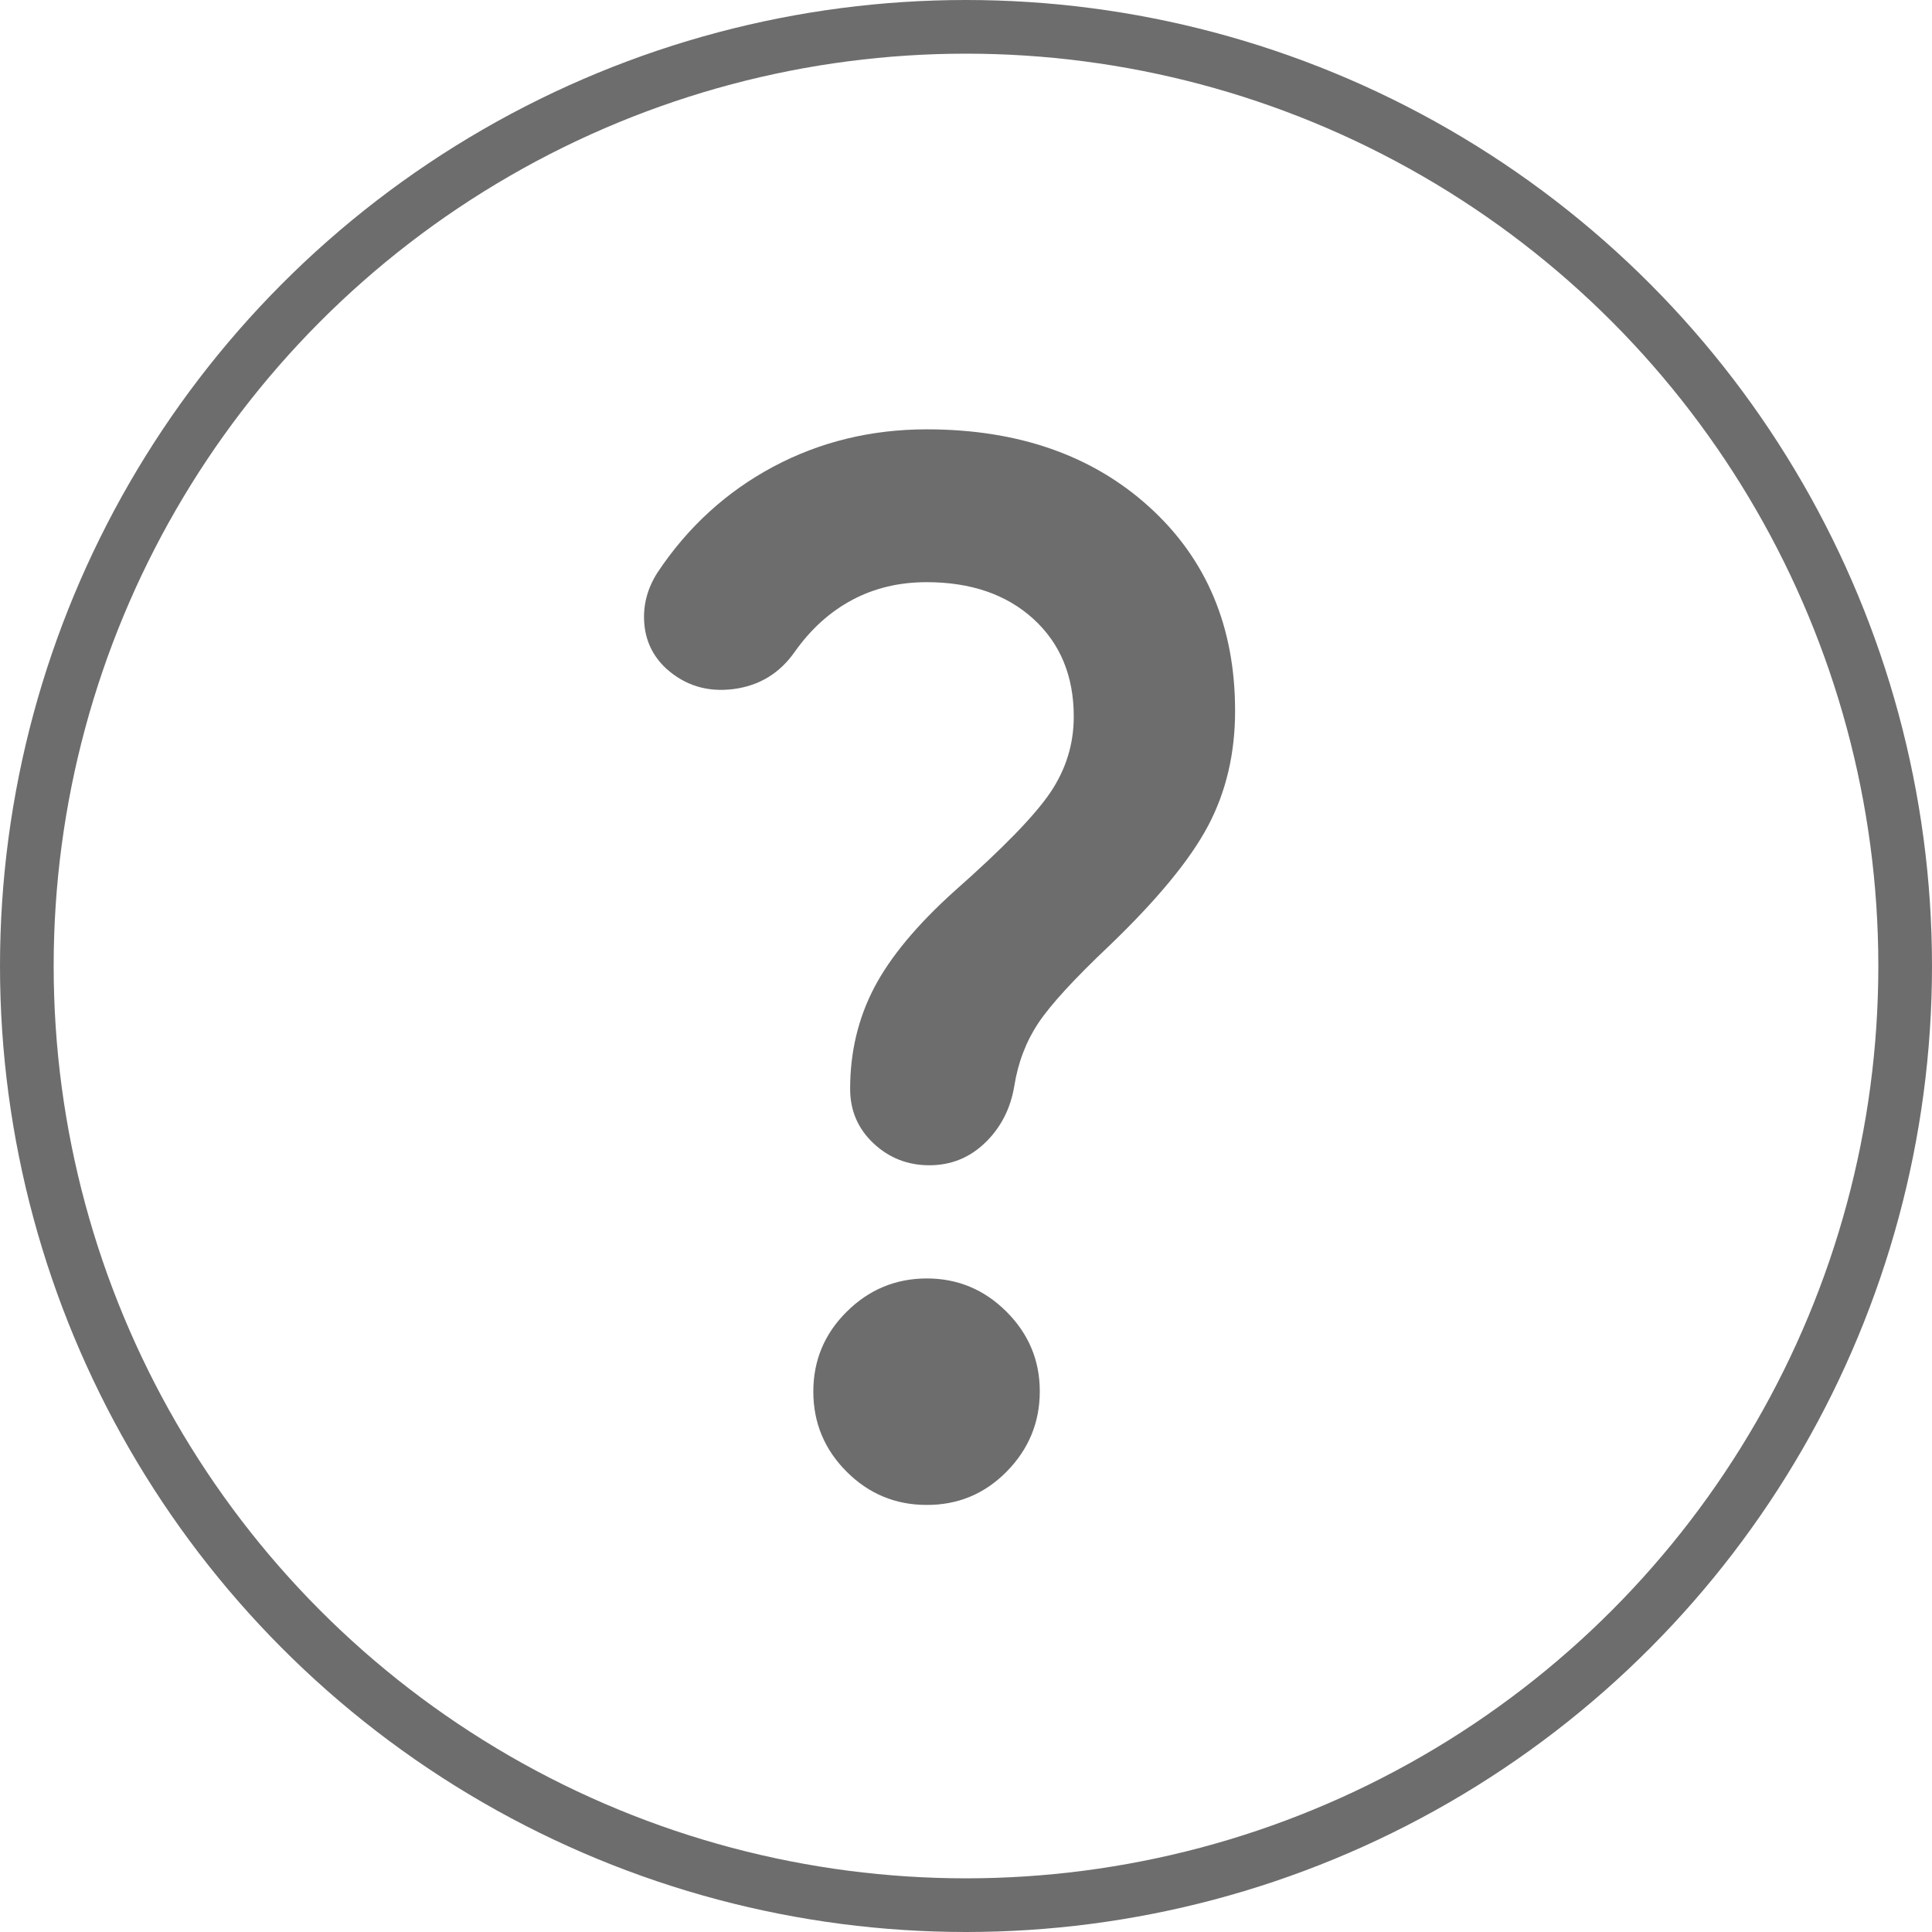 <svg width="36" height="36" viewBox="0 0 36 36" fill="none" xmlns="http://www.w3.org/2000/svg">
<circle cx="18" cy="18" r="17.5" stroke="#6D6D6D"/>
<path d="M20.008 13.353C20.008 12.597 19.757 11.991 19.257 11.534C18.756 11.077 18.092 10.848 17.265 10.848C16.755 10.848 16.294 10.958 15.881 11.178C15.468 11.398 15.112 11.719 14.813 12.14C14.531 12.545 14.149 12.778 13.665 12.84C13.181 12.901 12.764 12.774 12.413 12.457C12.167 12.228 12.031 11.947 12.005 11.613C11.979 11.279 12.062 10.962 12.255 10.663C12.817 9.82 13.534 9.165 14.404 8.699C15.275 8.234 16.229 8.001 17.265 8C18.97 8 20.355 8.483 21.419 9.45C22.483 10.417 23.015 11.683 23.014 13.248C23.014 14.039 22.847 14.751 22.513 15.384C22.179 16.017 21.564 16.764 20.667 17.625C20.016 18.241 19.577 18.72 19.348 19.063C19.12 19.406 18.97 19.797 18.9 20.236C18.83 20.658 18.649 21.01 18.359 21.291C18.069 21.572 17.721 21.713 17.318 21.713C16.914 21.713 16.567 21.577 16.277 21.305C15.986 21.032 15.841 20.694 15.841 20.289C15.841 19.603 15.991 18.975 16.289 18.404C16.588 17.833 17.089 17.23 17.793 16.597C18.689 15.806 19.283 15.195 19.573 14.765C19.863 14.334 20.008 13.864 20.008 13.353ZM17.265 28.042C16.685 28.042 16.188 27.835 15.776 27.423C15.363 27.01 15.156 26.513 15.155 25.932C15.155 25.351 15.361 24.855 15.776 24.443C16.19 24.031 16.686 23.824 17.265 23.822C17.844 23.821 18.341 24.028 18.756 24.443C19.17 24.858 19.377 25.354 19.375 25.932C19.373 26.51 19.166 27.007 18.756 27.423C18.345 27.838 17.848 28.045 17.265 28.042Z" fill="#6D6D6D"/>
</svg>
